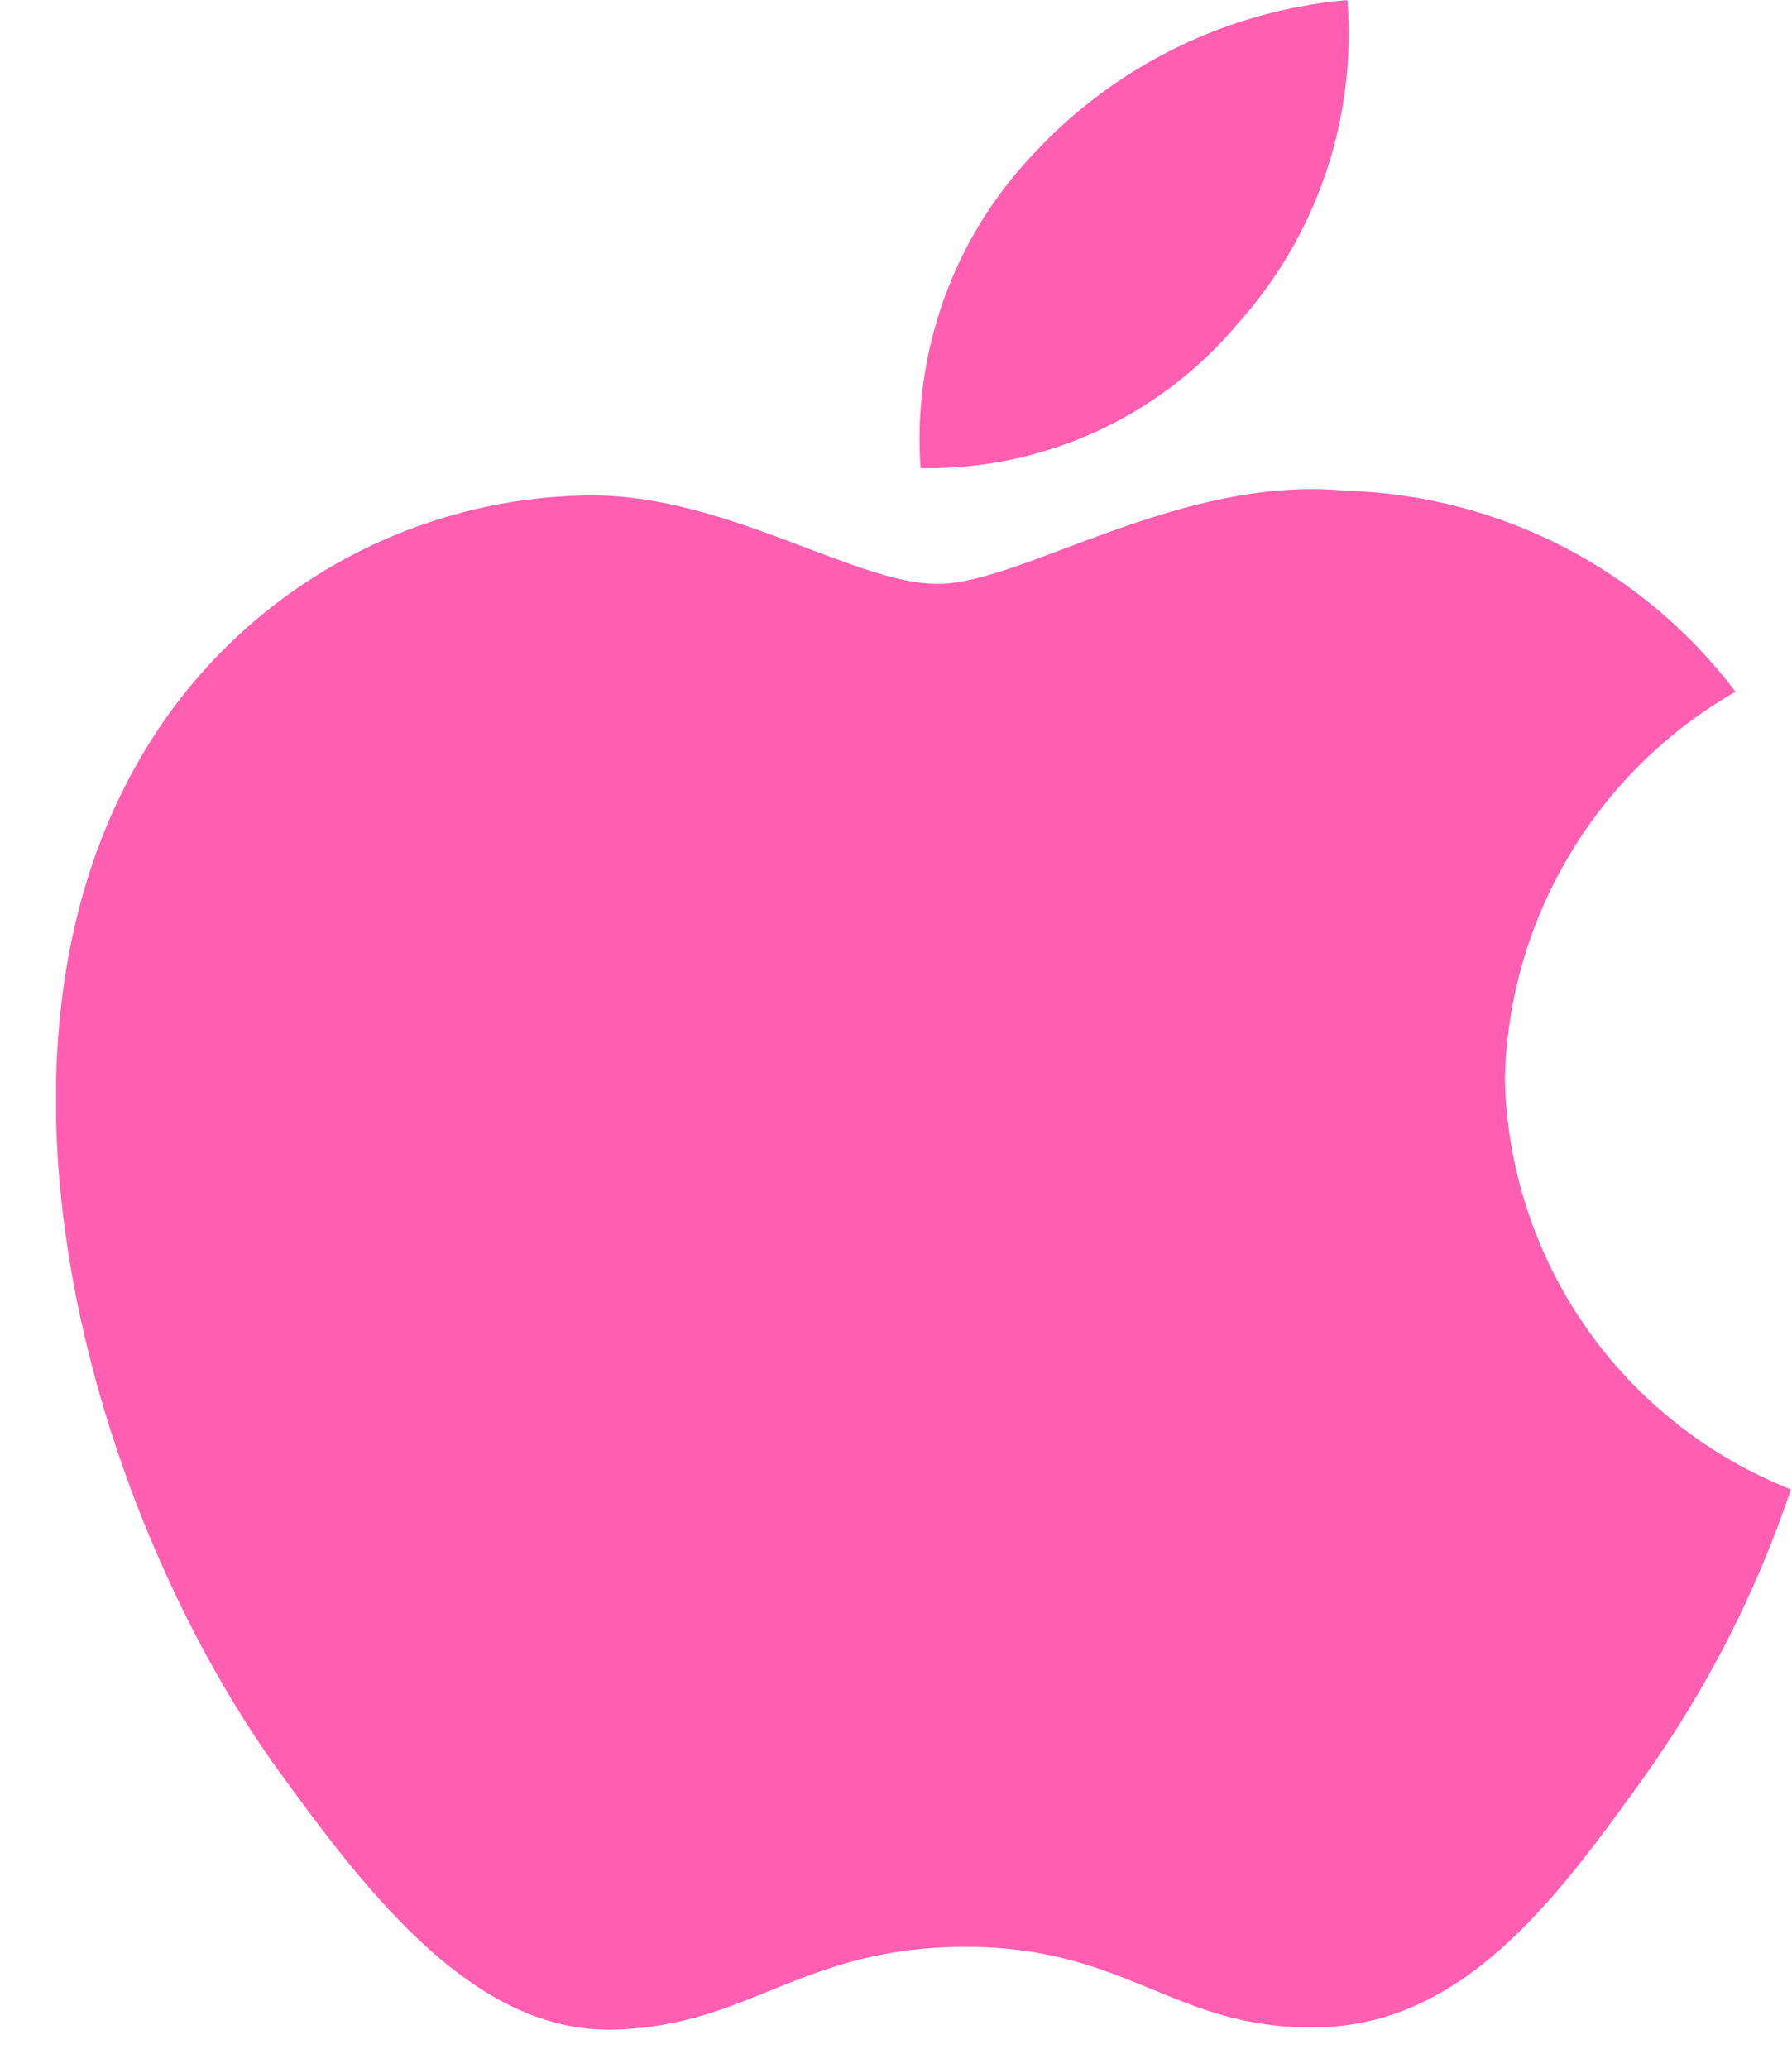 <svg width="13" height="15" viewBox="0 0 13 15" fill="none" xmlns="http://www.w3.org/2000/svg">
<g clip-path="url(#clip0_87_24)">
<path d="M10.917 7.827C10.931 8.472 11.136 9.099 11.505 9.629C11.874 10.158 12.392 10.567 12.992 10.805C12.741 11.552 12.38 12.258 11.921 12.899C11.276 13.8 10.609 14.69 9.556 14.707C8.52 14.726 8.188 14.123 7.004 14.123C5.82 14.123 5.451 14.69 4.472 14.723C3.455 14.761 2.681 13.755 2.032 12.861C0.704 11.031 -0.311 7.692 1.053 5.44C1.386 4.887 1.855 4.427 2.414 4.104C2.974 3.78 3.607 3.605 4.253 3.594C5.253 3.577 6.194 4.236 6.803 4.236C7.412 4.236 8.559 3.444 9.762 3.56C10.313 3.576 10.853 3.715 11.342 3.967C11.832 4.22 12.258 4.579 12.59 5.018C12.093 5.303 11.678 5.711 11.385 6.203C11.091 6.695 10.93 7.254 10.917 7.827ZM6.678 3.394C6.649 2.978 6.707 2.561 6.848 2.169C6.989 1.776 7.21 1.418 7.498 1.116C8.092 0.474 8.904 0.077 9.775 0C9.808 0.426 9.754 0.854 9.617 1.259C9.479 1.663 9.261 2.035 8.975 2.353C8.695 2.686 8.343 2.953 7.946 3.134C7.549 3.314 7.117 3.404 6.681 3.396L6.678 3.394Z" fill="#FF5EB1"/>
</g>
<defs>
<clipPath id="clip0_87_24">
<rect width="12.587" height="14.726" fill="white" transform="translate(0.407 0.002)"/>
</clipPath>
</defs>
</svg>

